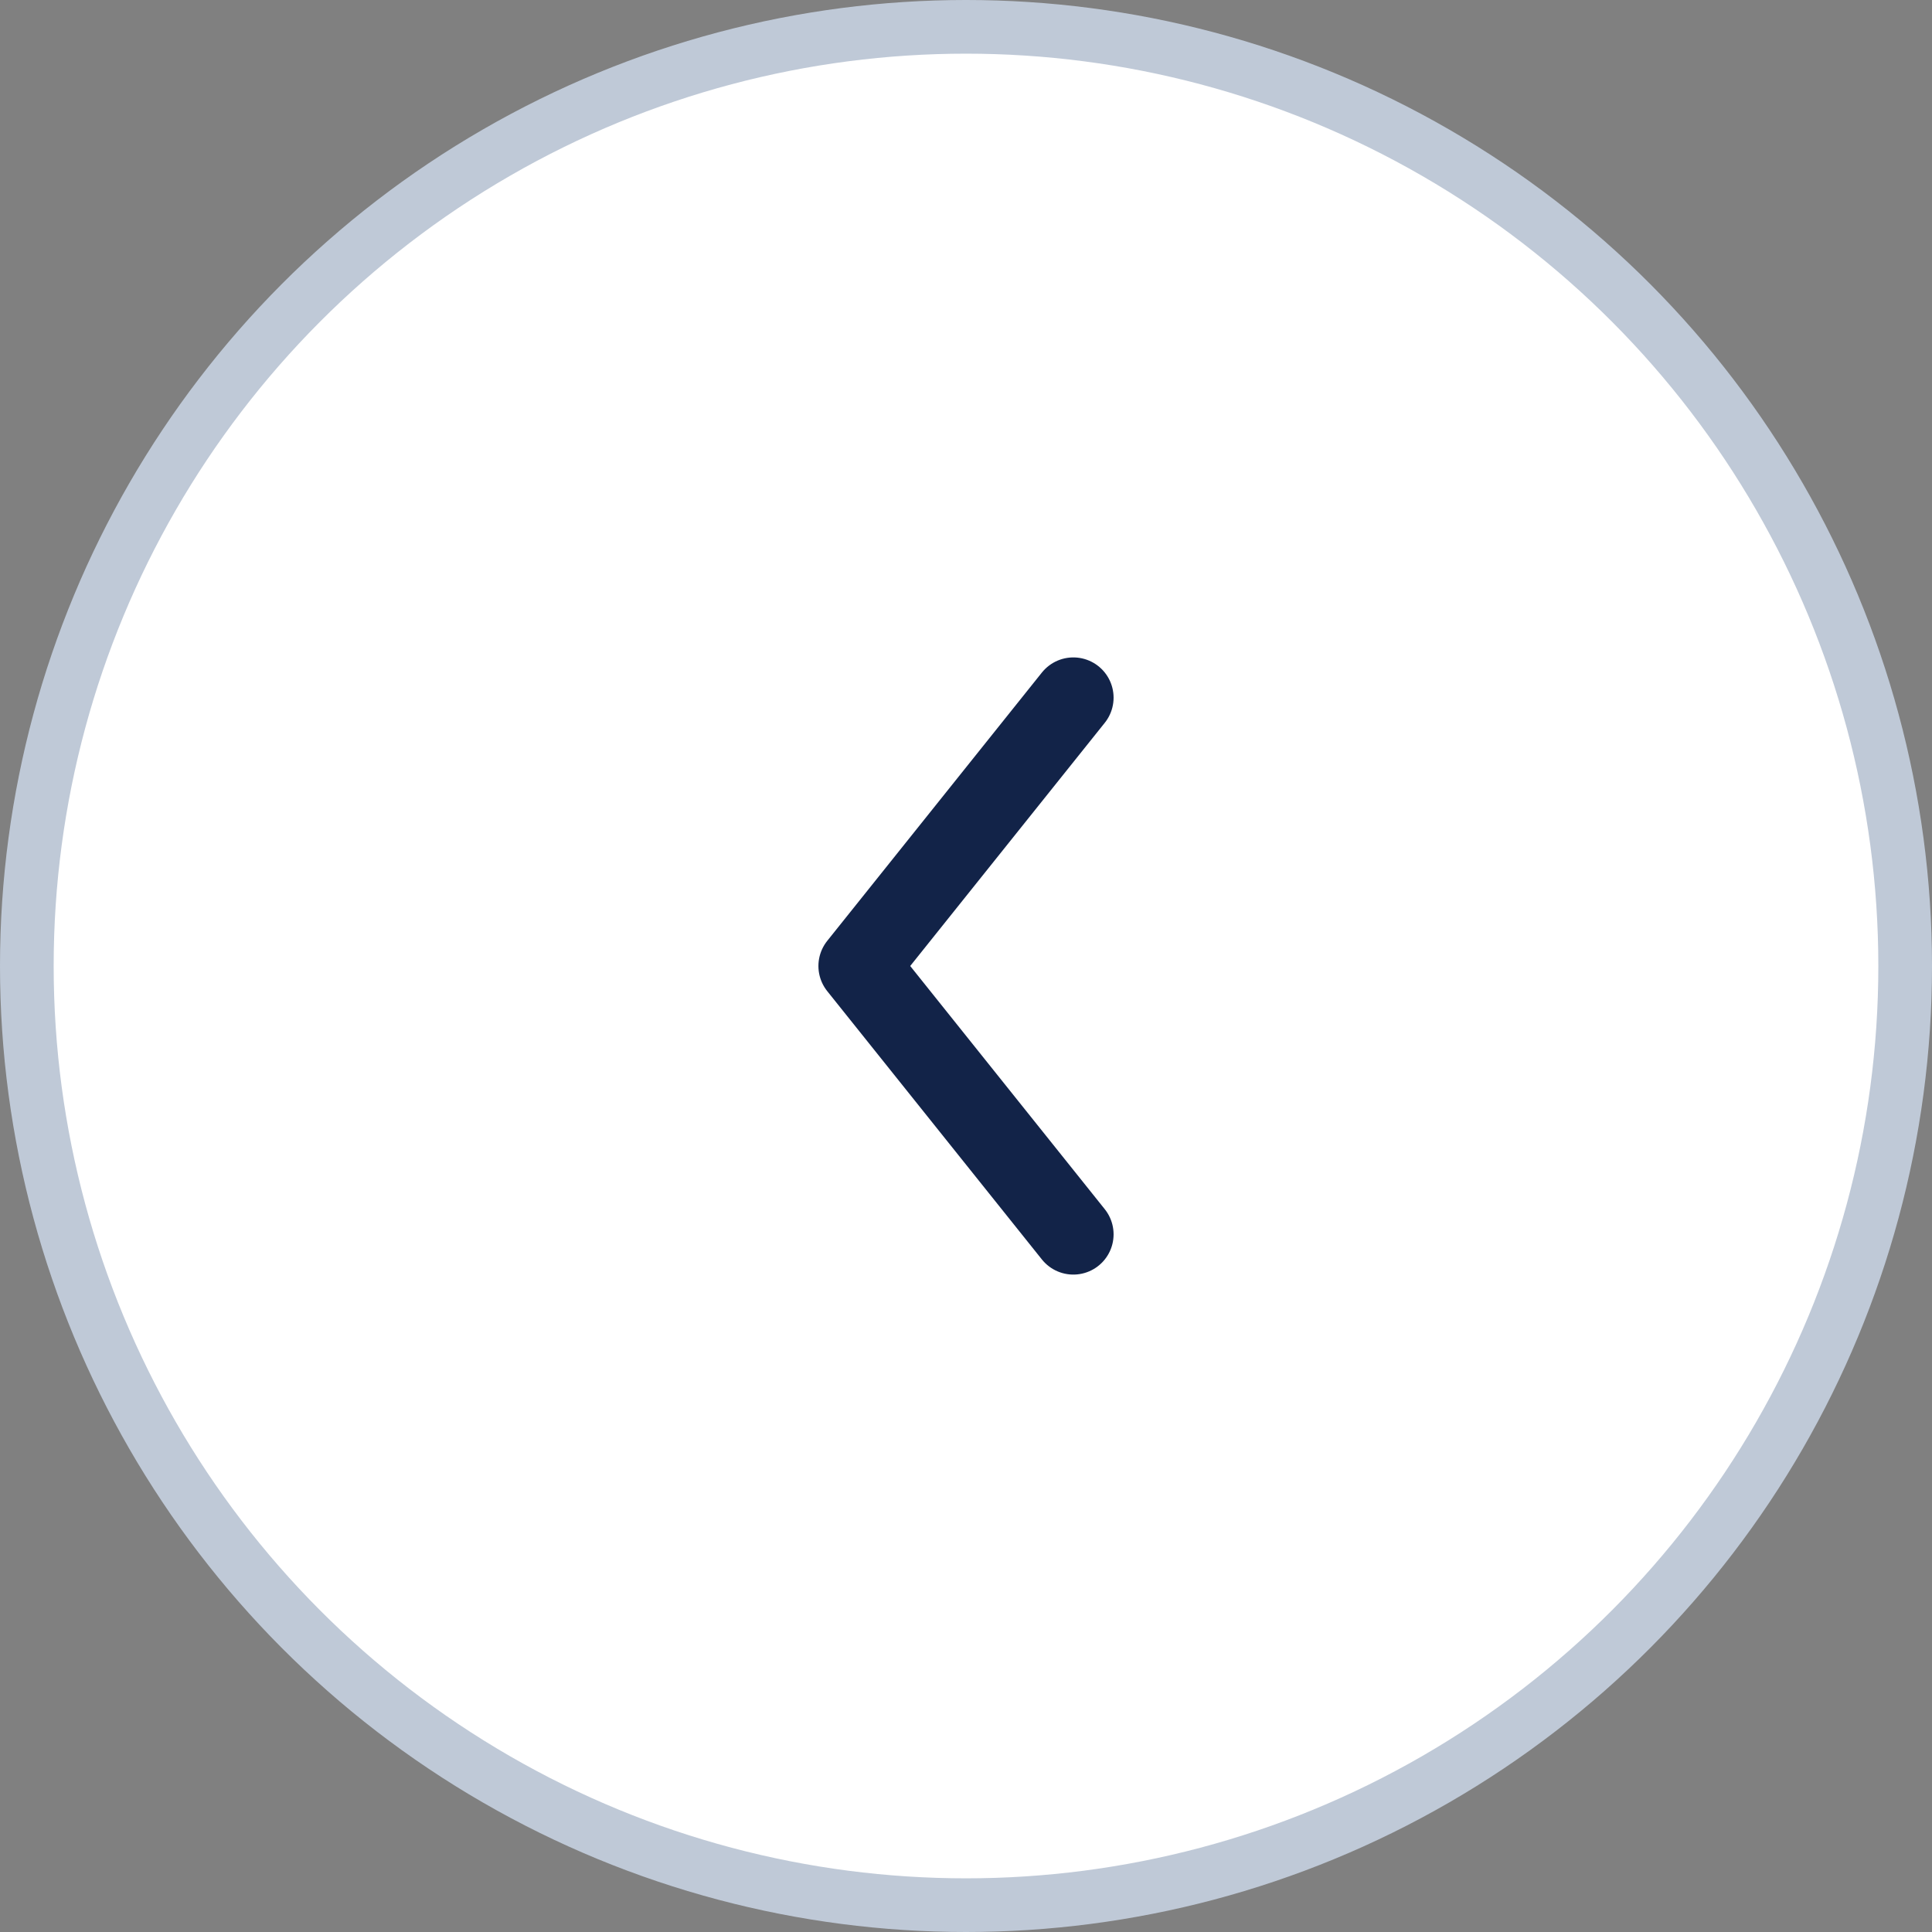 <svg width="36" height="36" viewBox="0 0 36 36" fill="none" xmlns="http://www.w3.org/2000/svg">
<rect x="0" y="0" width="36" height="36" fill="#808080" stroke="none"/>
<circle cx="18" cy="18" r="17.5" fill="white" stroke="#BFC9D7"/>
<path d="M20 13L16 18L20 23" stroke="#122348" stroke-width="1.5" stroke-linecap="round" stroke-linejoin="round"/>
</svg>
